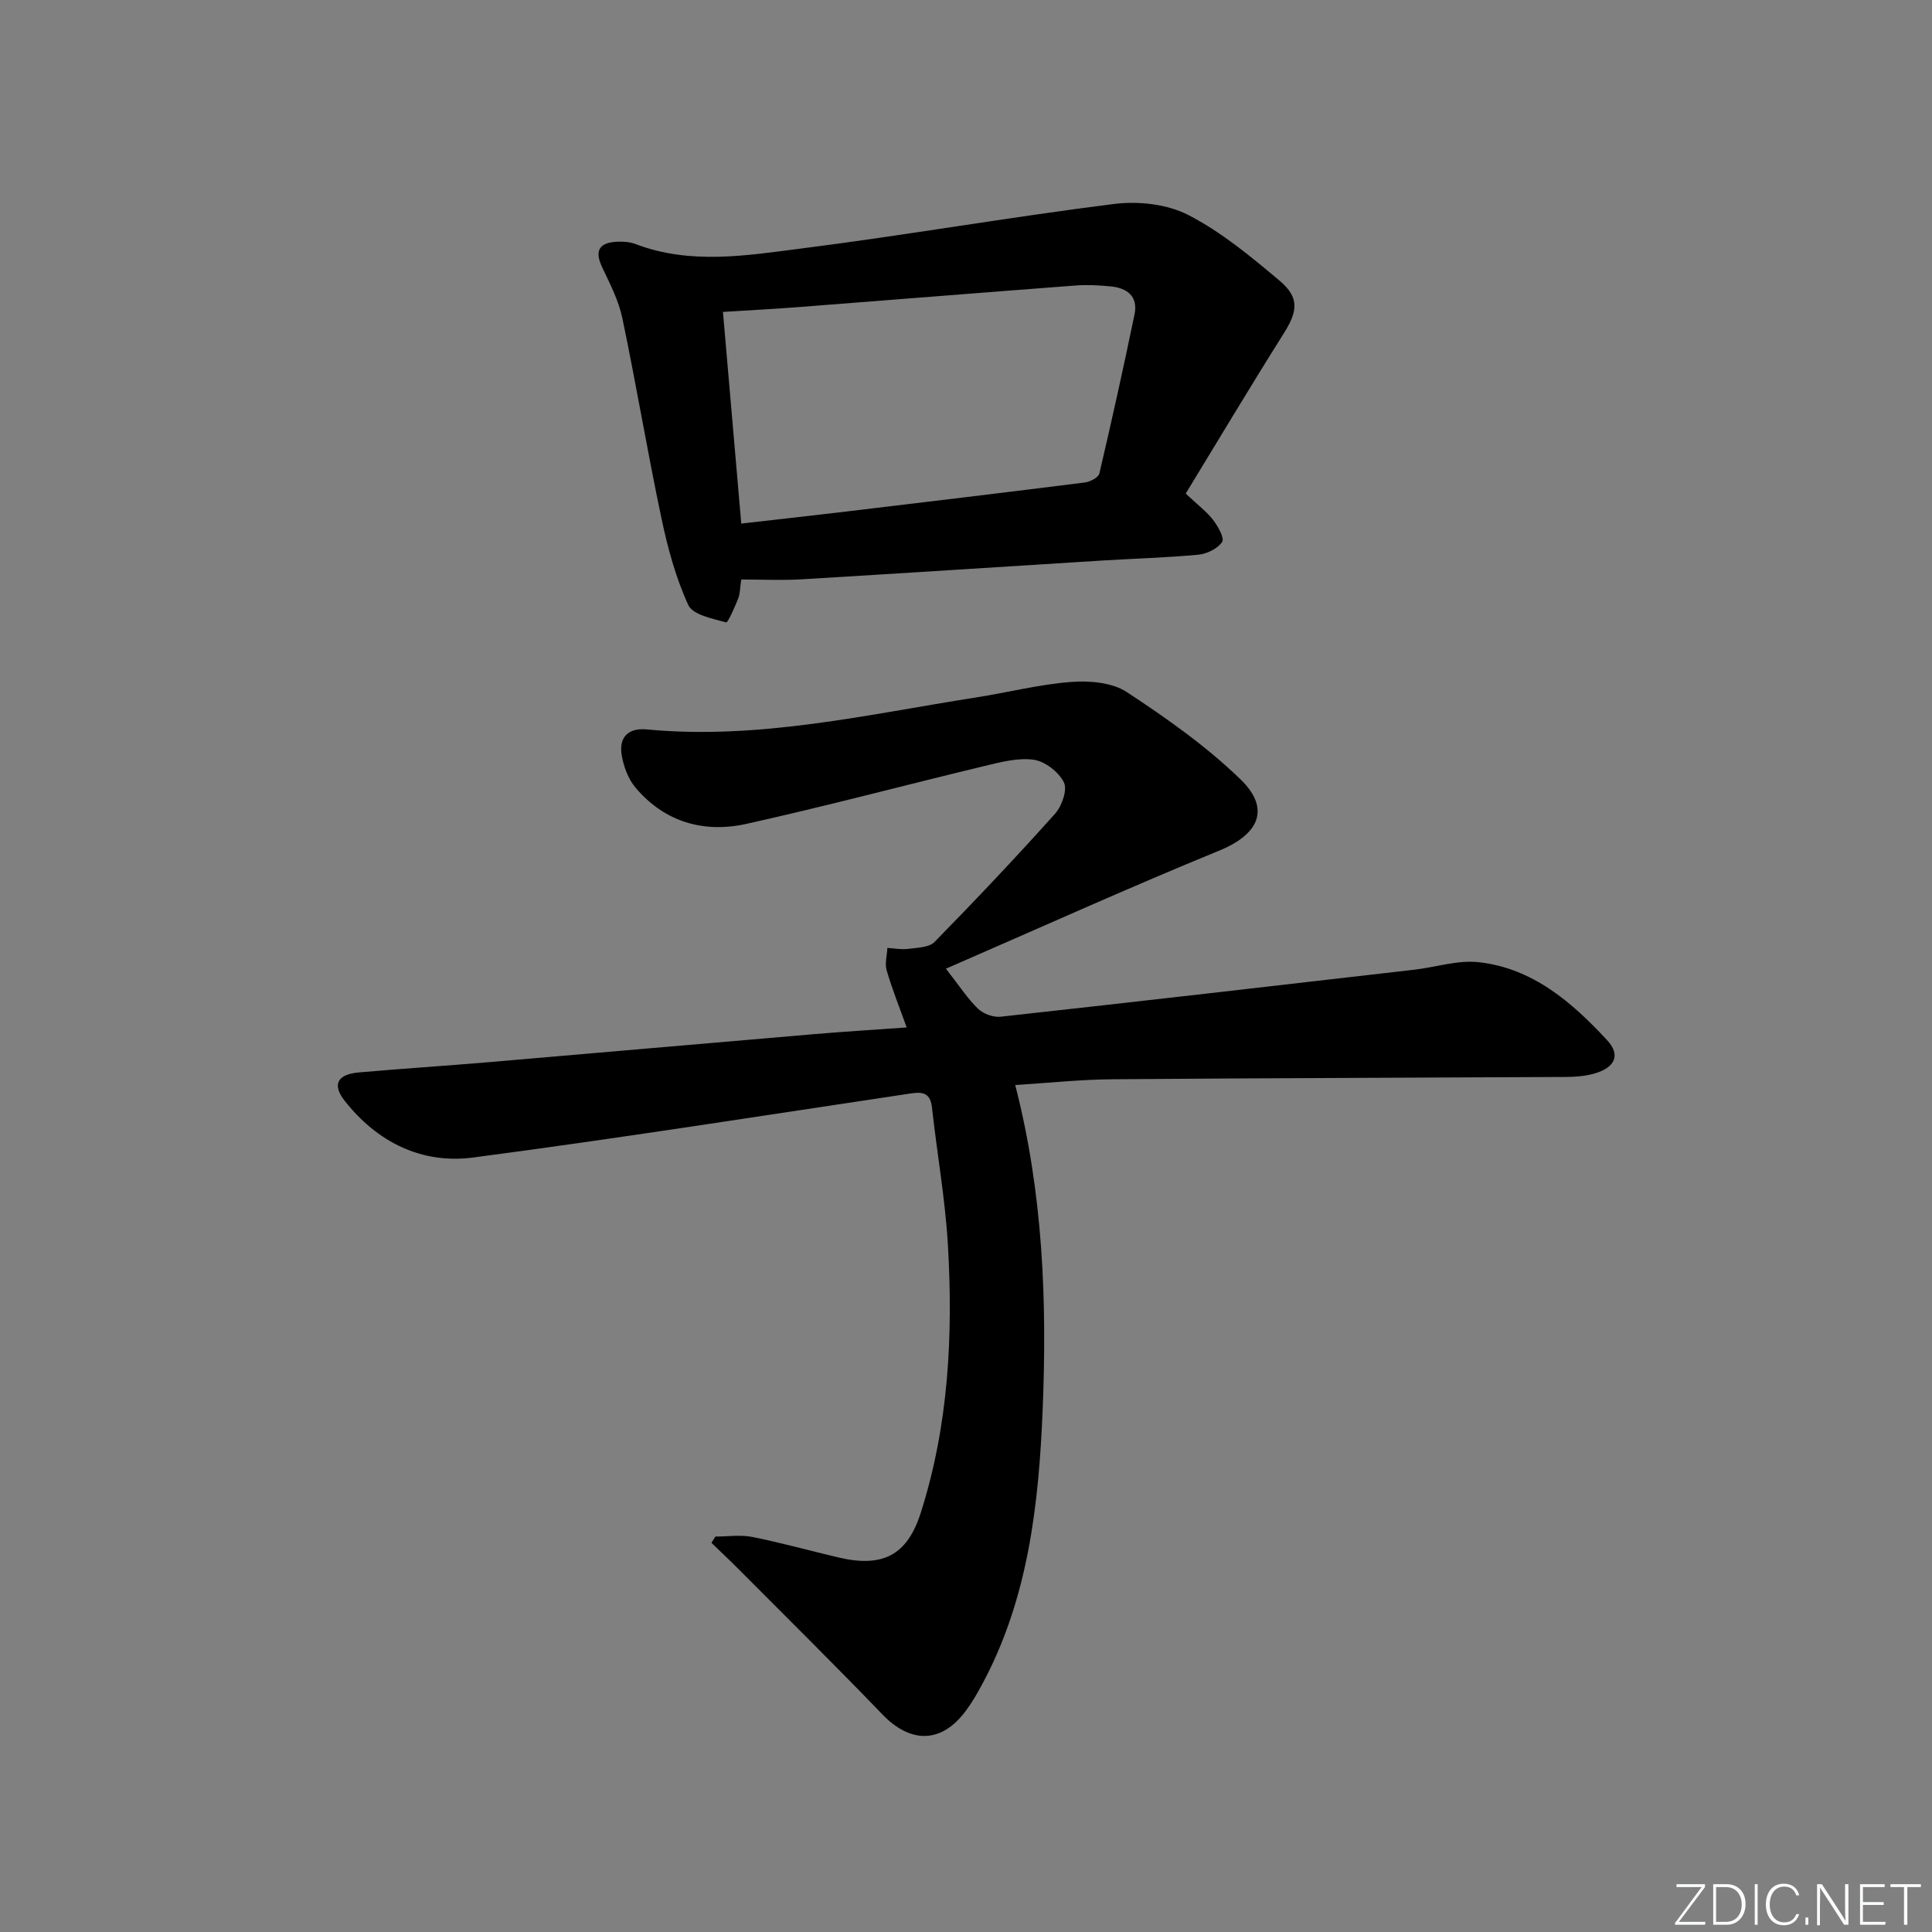 <svg enable-background="new 0 0 400 400" viewBox="0 0 400 400" xmlns="http://www.w3.org/2000/svg"><rect x="0" y="0" width="400" height="400" fill="#808080" stroke="none"/><g fill="#fafbfc"><path d="m346.9 398 5.4-7.3h-5.2v-.6h5.9v.6l-5.4 7.2h5.5l-.1.6h-6.2v-.5z"/><path d="m354.7 390.1h2.8c2.3 0 3.9 1.6 3.9 4.1s-1.6 4.3-3.9 4.3h-2.8zm.6 7.8h2c2.2 0 3.3-1.6 3.3-3.6 0-1.8-1-3.6-3.3-3.6h-2z"/><path d="m363.9 390.1v8.4h-.6v-8.4z"/><path d="m372.5 396.3c-.4 1.3-1.4 2.3-3.2 2.3-2.4 0-3.7-1.9-3.7-4.3 0-2.3 1.2-4.3 3.7-4.3 1.8 0 2.9 1 3.2 2.4h-.6c-.4-1.1-1.1-1.8-2.5-1.8-2.1 0-3 1.9-3 3.7s.9 3.7 3 3.7c1.4 0 2.1-.7 2.5-1.7z"/><path d="m373.8 398.5v-1.5h.6v1.5z"/><path d="m376.2 398.5v-8.4h1c1.3 2 4.4 6.7 4.9 7.6-.1-1.2-.1-2.4-.1-3.8v-3.8h.7v8.4h-.9c-1.2-1.9-4.4-6.8-5-7.7.1 1.1 0 2.3 0 3.9v3.9h-.6z"/><path d="m390 394.4h-4.3v3.5h4.7l-.1.6h-5.2v-8.4h5.1v.6h-4.5v3.1h4.3z"/><path d="m394.2 390.7h-2.8v-.6h6.3v.6h-2.8v7.8h-.7z"/></g><path d="m195.84 200.56c2.9 3.69 4.52 6.25 6.65 8.29 1.1 1.06 3.16 1.81 4.67 1.65 28.56-3.14 57.1-6.44 85.64-9.73 4.45-.51 8.99-2.04 13.32-1.56 11.18 1.22 19.33 8.29 26.61 16.14 2.87 3.09 1.64 5.68-2.61 6.91-1.87.54-3.91.7-5.87.71-31.32.17-62.64.23-93.96.48-6.59.05-13.17.76-20.1 1.19 5.78 22.44 6.6 44.84 5.68 67.26-.81 19.62-2.98 39.14-12.57 56.9-1.02 1.89-2.11 3.78-3.4 5.49-5.03 6.71-11.38 6.72-17.22.65-9.8-10.18-19.86-20.11-29.83-30.13-1.82-1.83-3.7-3.59-5.55-5.38.27-.43.54-.86.81-1.3 2.55 0 5.19-.41 7.65.08 6.01 1.2 11.93 2.86 17.9 4.26 9.09 2.13 14.16-.47 16.96-9.22 5.8-18.15 6.73-36.88 5.62-55.71-.56-9.42-2.25-18.76-3.27-28.15-.32-2.99-1.75-3.41-4.37-3.01-30.2 4.52-60.36 9.29-90.63 13.27-10.68 1.4-19.88-3.17-26.64-11.78-2.6-3.31-1.49-5.44 2.93-5.83 8.94-.79 17.9-1.36 26.84-2.12 22.52-1.92 45.03-3.91 67.55-5.82 6.12-.52 12.25-.89 19.07-1.38-1.5-4.17-3.01-7.93-4.14-11.79-.42-1.42.07-3.11.14-4.67 1.44.08 2.91.38 4.32.19 1.87-.25 4.31-.26 5.44-1.42 8.5-8.68 16.86-17.51 24.96-26.56 1.41-1.57 2.59-4.95 1.83-6.48-1.05-2.14-3.88-4.35-6.22-4.69-3.29-.47-6.89.49-10.25 1.3-16.44 3.95-32.79 8.32-49.3 11.98-8.82 1.95-16.93-.39-22.95-7.54-1.5-1.78-2.43-4.34-2.83-6.68-.63-3.71 1.34-5.71 5.2-5.34 23.17 2.2 45.61-3.09 68.22-6.63 6.56-1.03 13.06-2.7 19.65-3.2 3.81-.29 8.46.1 11.49 2.09 8.26 5.42 16.47 11.22 23.55 18.07 6.34 6.14 3.77 11.42-4.4 14.76-18.69 7.65-37.11 15.98-56.59 24.45z" fill="#010000"/><path d="m245.49 102.19c2.62 2.47 4.4 3.78 5.69 5.48 1.01 1.32 2.38 3.78 1.85 4.54-.95 1.38-3.13 2.46-4.9 2.63-6.62.63-13.28.8-19.92 1.21-20.74 1.29-41.48 2.65-62.22 3.89-4.12.24-8.26.04-12.53.04-.25 1.69-.21 2.89-.62 3.91-.71 1.8-2.14 5.07-2.5 4.97-2.81-.79-6.9-1.55-7.84-3.6-2.59-5.64-4.26-11.82-5.55-17.94-2.91-13.78-5.22-27.68-8.1-41.46-.77-3.66-2.58-7.14-4.2-10.57-1.64-3.48-.49-5.05 3.05-5.24 1.3-.07 2.71.03 3.91.49 11.38 4.33 23.02 2.35 34.45.89 21.56-2.74 43-6.49 64.57-9.2 5.01-.63 10.98.01 15.37 2.27 6.85 3.52 12.98 8.61 18.93 13.62 4.19 3.53 3.72 6.38.82 10.97-6.87 10.91-13.48 21.98-20.26 33.1zm-92.02 6.21c7.55-.86 14.64-1.65 21.71-2.49 16.48-1.97 32.97-3.94 49.44-6.02 1.09-.14 2.79-1.03 2.99-1.85 2.57-10.95 5-21.93 7.28-32.94.79-3.82-1.6-5.51-5.07-5.82-2.32-.21-4.67-.35-6.99-.18-19.21 1.45-38.42 3.01-57.63 4.49-5.05.39-10.12.65-15.52.99 1.27 14.67 2.5 28.87 3.79 43.82z" fill="#010000"/></svg>